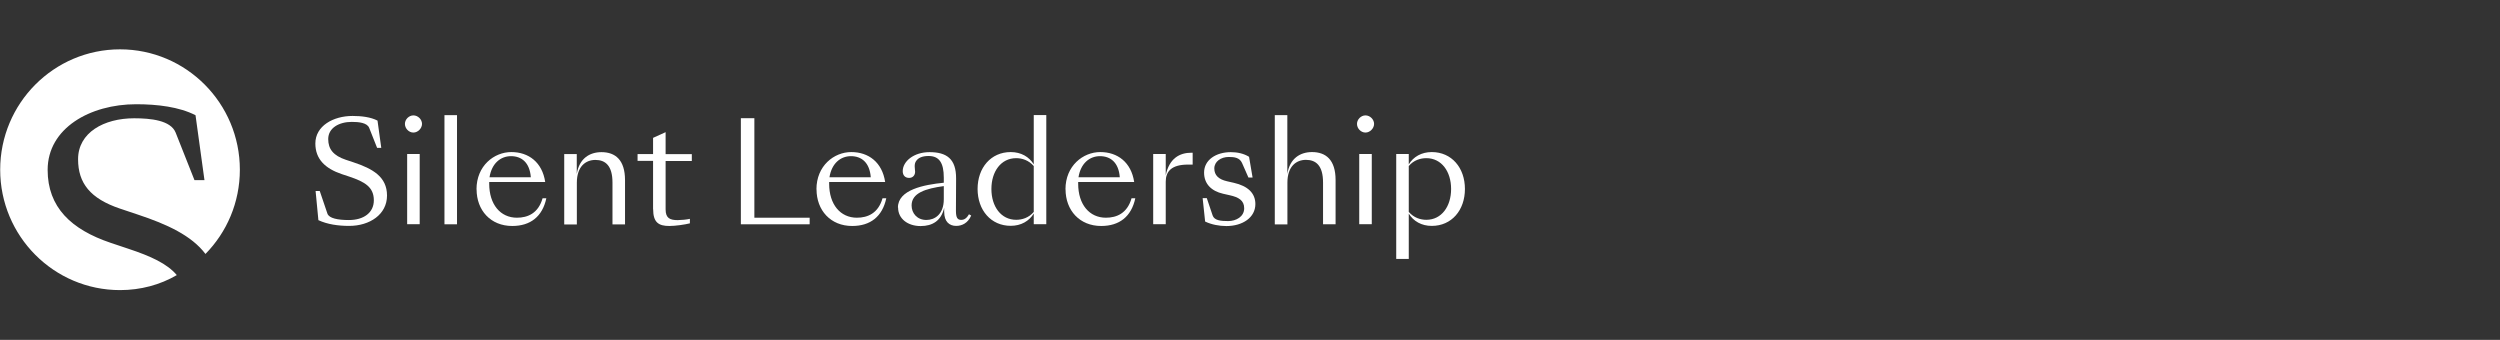 <svg width="640" height="87" viewBox="0 0 640 87" fill="none" xmlns="http://www.w3.org/2000/svg">
<rect x="0" y="0" width="640" height="87" fill="#333333" stroke="none"/>
<g clip-path="url(#clip0_57_522)">
<path fill-rule="evenodd" clip-rule="evenodd" d="M45.261 70.424C40.986 72.92 36.013 74.266 30.726 74.266C13.793 74.266 0.047 60.458 0.047 43.449C0.047 26.439 13.793 12.631 30.726 12.631C47.658 12.631 61.404 26.439 61.404 43.449C61.404 51.847 58.052 59.465 52.599 65.011C49.041 60.302 42.774 57.413 35.286 54.933L30.685 53.392C23.117 50.824 19.988 46.921 19.988 40.757C19.988 33.936 26.615 30.279 34.346 30.279C38.579 30.279 43.692 30.793 44.961 33.936L49.787 46.119H52.344L50.053 29.498C45.901 27.362 40.297 26.684 34.857 26.684C23.056 26.684 12.196 32.827 12.196 43.49C12.196 53.043 18.209 58.755 28.333 62.165L32.934 63.706C38.594 65.588 42.786 67.488 45.261 70.424Z" fill="white"/>
<path d="M81.509 56.371L80.793 48.893H81.856L83.82 54.687C84.249 55.899 86.499 56.33 89.322 56.33C93.105 56.33 95.703 54.461 95.703 51.276C95.703 47.907 93.412 46.551 89.424 45.215L87.501 44.578C83.247 43.14 80.731 40.737 80.731 36.73C80.731 32.252 85.292 29.683 90.262 29.683C92.553 29.683 94.905 29.971 96.644 30.875L97.605 37.86H96.541L94.516 32.745C93.985 31.409 91.837 31.204 90.058 31.204C86.806 31.204 84.024 32.745 84.024 35.6C84.024 38.189 85.354 39.833 88.524 40.901L90.446 41.538C95.396 43.181 99.077 45.236 99.077 50.064C99.077 54.892 94.66 57.83 89.383 57.83C86.601 57.83 83.82 57.44 81.529 56.371H81.509Z" fill="white"/>
<path d="M105.827 29.54C107.013 29.54 108.036 30.587 108.036 31.717C108.036 32.847 106.993 33.936 105.827 33.936C104.661 33.936 103.659 32.888 103.659 31.717C103.659 30.546 104.702 29.54 105.827 29.54ZM104.232 39.422H107.443V57.399H104.232V39.422Z" fill="white"/>
<path d="M116.994 29.478H113.783V57.419H116.994V29.478Z" fill="white"/>
<path d="M121.984 48.462C121.984 42.442 126.484 38.929 130.902 38.929C135.319 38.929 138.817 41.538 139.573 46.592H125.236V47.023C125.236 52.365 128.12 55.734 132.333 55.734C135.074 55.734 137.794 54.625 138.899 50.763H139.86C138.858 55.447 135.79 57.851 131.127 57.851C125.604 57.851 122.005 53.844 122.005 48.462H121.984ZM125.318 45.38H135.892C135.606 41.579 133.499 39.977 130.82 39.977C128.141 39.977 125.87 41.846 125.318 45.38Z" fill="white"/>
<path d="M144.441 57.419V39.442H147.652V44.538C148.286 40.552 150.966 38.949 153.972 38.949C157.511 38.949 160.006 40.922 160.006 46.119V57.44H156.795V46.736C156.795 42.401 154.974 40.942 152.418 40.942C149.984 40.942 147.673 42.545 147.673 46.777V57.46H144.462L144.441 57.419Z" fill="white"/>
<path d="M167.185 53.557V41.189H163.217V39.442H167.185V35.292L170.396 33.834V39.463H177.104V41.209H170.396V53.598C170.396 55.858 171.5 56.351 173.504 56.351C174.282 56.351 175.897 56.207 176.613 56.022V57.173C175.325 57.501 172.911 57.851 171.336 57.851C168.616 57.851 167.205 56.947 167.205 53.557H167.185Z" fill="white"/>
<path d="M189.661 30.259H193.118V55.735H207.271V57.419H189.661V30.259Z" fill="white"/>
<path d="M209.01 48.462C209.01 42.442 213.509 38.929 217.927 38.929C222.345 38.929 225.842 41.538 226.599 46.592H212.262V47.023C212.262 52.365 215.145 55.734 219.359 55.734C222.099 55.734 224.82 54.625 225.924 50.763H226.885C225.883 55.447 222.815 57.851 218.152 57.851C212.63 57.851 209.03 53.844 209.03 48.462H209.01ZM212.344 45.38H222.917C222.631 41.579 220.524 39.977 217.845 39.977C215.166 39.977 212.896 41.846 212.344 45.38Z" fill="white"/>
<path d="M229.871 53.125C229.871 48.585 236.477 47.291 241.611 46.777V45.483C241.611 41.641 240.404 39.935 237.725 39.935C236.15 39.935 235.148 40.367 234.596 41.127C233.88 41.99 234.268 43.284 234.268 43.962C234.268 44.887 233.655 45.544 232.734 45.544C231.732 45.544 231.098 44.907 231.098 43.818C231.098 41.312 233.921 38.949 237.95 38.949C242.265 38.949 244.801 40.593 244.76 45.729L244.72 53.968C244.72 55.693 245.108 56.289 246.049 56.289C246.806 56.289 247.44 55.94 248.053 54.851L248.626 55.18C247.767 57.152 246.233 57.83 244.781 57.83C243.063 57.83 241.713 56.782 241.713 54.214V53.208C240.956 56.495 238.747 57.871 235.68 57.871C232.366 57.871 229.912 55.981 229.912 53.146L229.871 53.125ZM241.611 51.009V47.64C236.968 48.277 233.368 49.386 233.368 52.591C233.368 54.563 234.759 56.31 237.152 56.31C239.218 56.31 241.611 54.954 241.611 51.009Z" fill="white"/>
<path d="M250.262 48.38C250.262 42.935 253.677 38.929 258.749 38.929C261.388 38.929 263.454 40.141 264.64 42.072V29.457H267.851V57.399H264.64V54.666C263.454 56.597 261.388 57.81 258.749 57.81C253.677 57.81 250.262 53.803 250.262 48.359V48.38ZM260.14 56.269C261.633 56.269 263.351 55.776 264.64 54.255V42.504C263.31 41.004 261.654 40.49 260.14 40.49C256.254 40.49 253.8 43.901 253.8 48.38C253.8 52.858 256.254 56.269 260.14 56.269Z" fill="white"/>
<path d="M272.76 48.462C272.76 42.442 277.259 38.929 281.677 38.929C286.095 38.929 289.592 41.538 290.349 46.592H276.012V47.023C276.012 52.365 278.895 55.734 283.109 55.734C285.849 55.734 288.57 54.625 289.674 50.763H290.635C289.633 55.447 286.565 57.851 281.902 57.851C276.38 57.851 272.78 53.844 272.78 48.462H272.76ZM276.094 45.38H286.667C286.381 41.579 284.275 39.977 281.595 39.977C278.916 39.977 276.646 41.846 276.094 45.38Z" fill="white"/>
<path d="M295.217 39.422H298.428V44.866C299.328 40.572 301.925 39.093 305.034 39.093H305.32V42.134H304.134C299.9 42.134 298.428 43.88 298.428 46.51V57.399H295.217V39.422Z" fill="white"/>
<path d="M308.511 56.7L307.877 50.721H308.94L310.434 55.159C310.863 56.413 312.458 56.597 314.401 56.597C316.426 56.597 318.512 55.488 318.512 53.31C318.512 51.297 317.06 50.475 314.81 49.982L313.092 49.592C310.127 48.913 308.245 47.085 308.245 44.188C308.245 40.922 311.313 38.949 315.097 38.949C316.733 38.949 318.41 39.298 319.76 40.141L320.66 45.441H319.596L317.96 41.723C317.346 40.367 316.037 40.182 314.565 40.182C312.54 40.182 310.863 41.373 310.863 43.12C310.863 44.866 311.967 45.914 314.135 46.407L315.853 46.797C319.453 47.619 321.376 49.448 321.376 52.242C321.376 55.673 318.124 57.871 313.951 57.871C312.09 57.871 310.106 57.481 308.531 56.721L308.511 56.7Z" fill="white"/>
<path d="M326.346 57.419V29.478H329.557V44.517C330.191 40.531 332.87 38.929 335.877 38.929C339.415 38.929 341.91 40.901 341.91 46.099V57.419H338.699V46.715C338.699 42.38 336.879 40.922 334.322 40.922C331.888 40.922 329.577 42.524 329.577 46.756V57.44H326.366L326.346 57.419Z" fill="white"/>
<path d="M349.559 29.54C350.745 29.54 351.767 30.587 351.767 31.717C351.767 32.847 350.724 33.936 349.559 33.936C348.393 33.936 347.391 32.888 347.391 31.717C347.391 30.546 348.434 29.54 349.559 29.54ZM347.963 39.422H351.174V57.399H347.963V39.422Z" fill="white"/>
<path d="M357.433 39.422H360.644V42.072C361.83 40.141 363.896 38.929 366.534 38.929C371.606 38.929 375.022 42.935 375.022 48.379C375.022 53.824 371.606 57.83 366.534 57.83C363.896 57.83 361.83 56.618 360.644 54.687V66.295H357.433V39.422ZM360.644 42.504V54.255C361.973 55.755 363.63 56.269 365.143 56.269C369.029 56.269 371.483 52.858 371.483 48.379C371.483 43.901 369.029 40.49 365.143 40.49C363.65 40.49 361.932 40.983 360.644 42.504Z" fill="white"/>
</g>
<defs>
<clipPath id="clip0_57_522">
<rect width="640" height="87" fill="white"/>
</clipPath>
</defs>
</svg>
